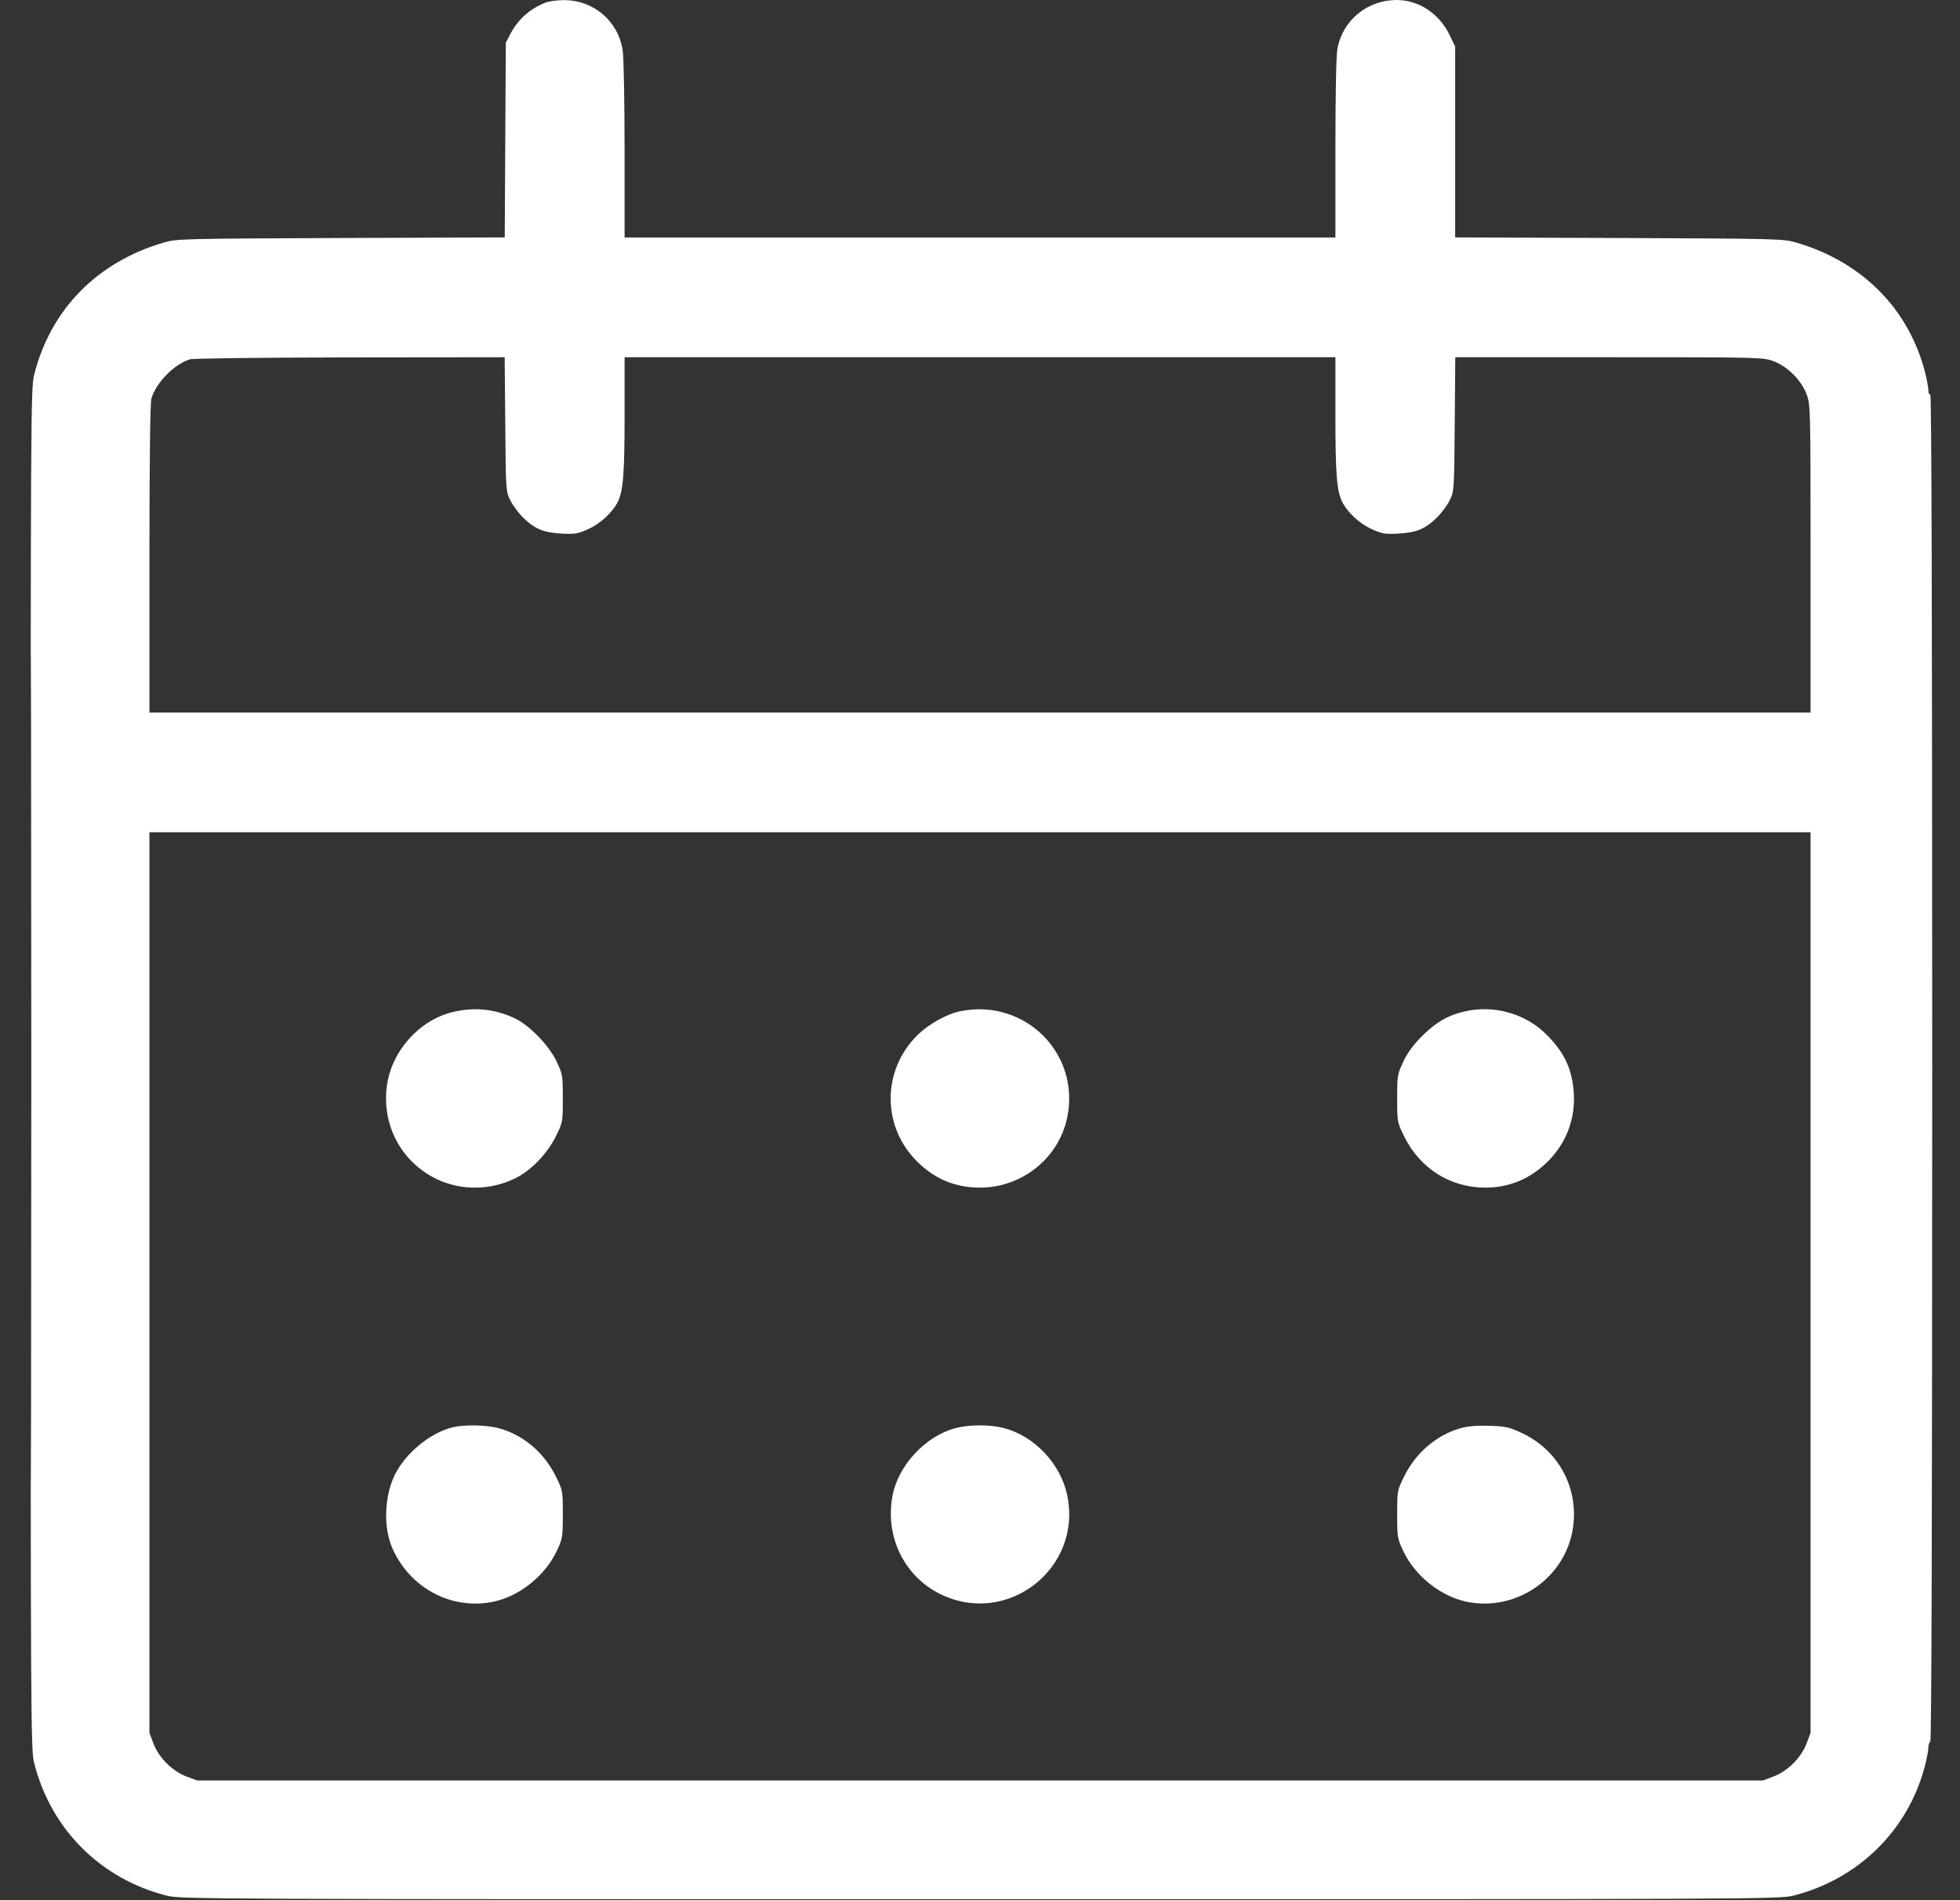 <svg width="33" height="32" viewBox="0 0 33 32" fill="none" xmlns="http://www.w3.org/2000/svg">
<rect x="0" y="0" width="33" height="32" fill="#333333" stroke="none"/>
<path fill-rule="evenodd" clip-rule="evenodd" d="M9.188 0.042C8.922 0.147 8.719 0.328 8.591 0.576L8.516 0.72L8.507 2.359L8.498 3.998L5.739 4.008C3.07 4.019 2.973 4.021 2.756 4.085C1.637 4.412 0.855 5.209 0.577 6.304C0.517 6.538 0.516 6.84 0.516 18C0.516 29.166 0.517 29.462 0.577 29.696C0.859 30.806 1.693 31.64 2.804 31.923C3.038 31.983 3.366 31.984 16.5 31.984C29.633 31.984 29.962 31.983 30.196 31.923C31.291 31.644 32.125 30.823 32.408 29.744C32.44 29.621 32.467 29.481 32.467 29.434C32.468 29.387 32.482 29.339 32.5 29.328C32.521 29.315 32.532 25.492 32.532 17.964C32.532 10.41 32.521 6.627 32.5 6.64C32.481 6.651 32.468 6.622 32.467 6.57C32.467 6.52 32.44 6.379 32.408 6.256C32.13 5.194 31.347 4.408 30.244 4.085C30.027 4.021 29.933 4.019 27.26 4.008L24.5 3.998L24.5 2.391L24.5 0.784L24.408 0.592C24.233 0.228 23.89 0.001 23.516 0C23.022 -0 22.607 0.34 22.518 0.819C22.497 0.933 22.484 1.576 22.484 2.502V4L16.5 4L10.516 4L10.516 2.52C10.515 1.669 10.502 0.955 10.483 0.839C10.403 0.346 9.985 -0.004 9.483 0.002C9.374 0.004 9.241 0.022 9.188 0.042ZM3.199 6.051C2.938 6.127 2.623 6.448 2.549 6.714C2.528 6.79 2.516 7.754 2.516 9.416L2.516 12L16.5 12L30.484 12L30.484 9.409C30.484 6.861 30.483 6.815 30.417 6.64C30.328 6.402 30.098 6.172 29.86 6.083C29.684 6.017 29.639 6.016 27.092 6.016L24.502 6.016L24.493 7.144C24.484 8.249 24.482 8.275 24.41 8.422C24.369 8.505 24.276 8.632 24.203 8.705C24.004 8.904 23.854 8.969 23.552 8.985C23.32 8.998 23.272 8.99 23.096 8.911C22.897 8.822 22.692 8.635 22.602 8.459C22.507 8.276 22.484 7.988 22.484 7.002V6.016L16.5 6.016L10.516 6.016V7.002C10.516 7.988 10.492 8.276 10.398 8.459C10.307 8.635 10.102 8.822 9.903 8.911C9.728 8.99 9.679 8.998 9.447 8.985C9.145 8.969 8.996 8.904 8.796 8.705C8.723 8.632 8.631 8.505 8.59 8.422C8.517 8.275 8.516 8.249 8.507 7.144L8.497 6.016L5.899 6.019C4.442 6.021 3.256 6.035 3.199 6.051ZM0.516 18C0.516 24.248 0.519 26.799 0.524 23.669C0.528 20.54 0.528 15.428 0.524 12.309C0.519 9.191 0.516 11.752 0.516 18ZM2.516 21.599L2.516 29.182L2.583 29.36C2.672 29.598 2.902 29.828 3.14 29.917L3.318 29.984L16.5 29.984H29.681L29.86 29.917C30.098 29.828 30.328 29.598 30.417 29.36L30.484 29.182V21.599V14.016L16.5 14.016L2.516 14.016L2.516 21.599ZM7.623 17.043C7.059 17.18 6.598 17.694 6.515 18.278C6.421 18.943 6.757 19.573 7.36 19.86C7.77 20.054 8.268 20.047 8.683 19.839C8.944 19.709 9.214 19.428 9.358 19.138C9.475 18.901 9.476 18.896 9.476 18.498C9.476 18.111 9.472 18.088 9.372 17.877C9.241 17.601 8.912 17.263 8.66 17.145C8.327 16.99 7.981 16.956 7.623 17.043ZM16.18 17.027C15.943 17.073 15.634 17.245 15.439 17.44C14.865 18.013 14.846 18.922 15.396 19.513C15.698 19.839 16.063 20 16.5 20C17.207 20 17.825 19.505 17.968 18.822C18.194 17.749 17.264 16.815 16.18 17.027ZM24.642 17.037C24.371 17.102 24.174 17.218 23.948 17.443C23.798 17.592 23.699 17.725 23.628 17.877C23.528 18.088 23.524 18.111 23.524 18.498C23.524 18.896 23.525 18.901 23.642 19.138C23.91 19.68 24.419 20.001 25.011 20C25.418 19.999 25.769 19.851 26.065 19.555C26.403 19.217 26.553 18.76 26.485 18.278C26.436 17.938 26.316 17.706 26.047 17.432C25.688 17.066 25.147 16.914 24.642 17.037ZM7.628 24.035C7.249 24.124 6.827 24.47 6.647 24.837C6.468 25.204 6.452 25.732 6.61 26.082C6.913 26.755 7.615 27.121 8.314 26.972C8.75 26.878 9.176 26.537 9.372 26.123C9.472 25.912 9.476 25.889 9.476 25.502C9.476 25.104 9.475 25.099 9.358 24.862C9.155 24.453 8.802 24.157 8.387 24.049C8.183 23.996 7.821 23.989 7.628 24.035ZM16.084 24.051C15.581 24.186 15.124 24.677 15.027 25.188C14.897 25.874 15.223 26.546 15.832 26.845C16.961 27.4 18.228 26.411 17.968 25.178C17.857 24.65 17.415 24.182 16.901 24.049C16.665 23.988 16.316 23.989 16.084 24.051ZM24.599 24.049C24.191 24.163 23.84 24.461 23.642 24.862C23.525 25.099 23.524 25.104 23.524 25.502C23.524 25.889 23.528 25.912 23.628 26.123C23.823 26.537 24.25 26.878 24.685 26.972C25.528 27.152 26.364 26.571 26.485 25.722C26.579 25.054 26.241 24.426 25.63 24.136C25.416 24.034 25.356 24.021 25.081 24.011C24.872 24.004 24.716 24.016 24.599 24.049Z" fill="white"/>
</svg>
